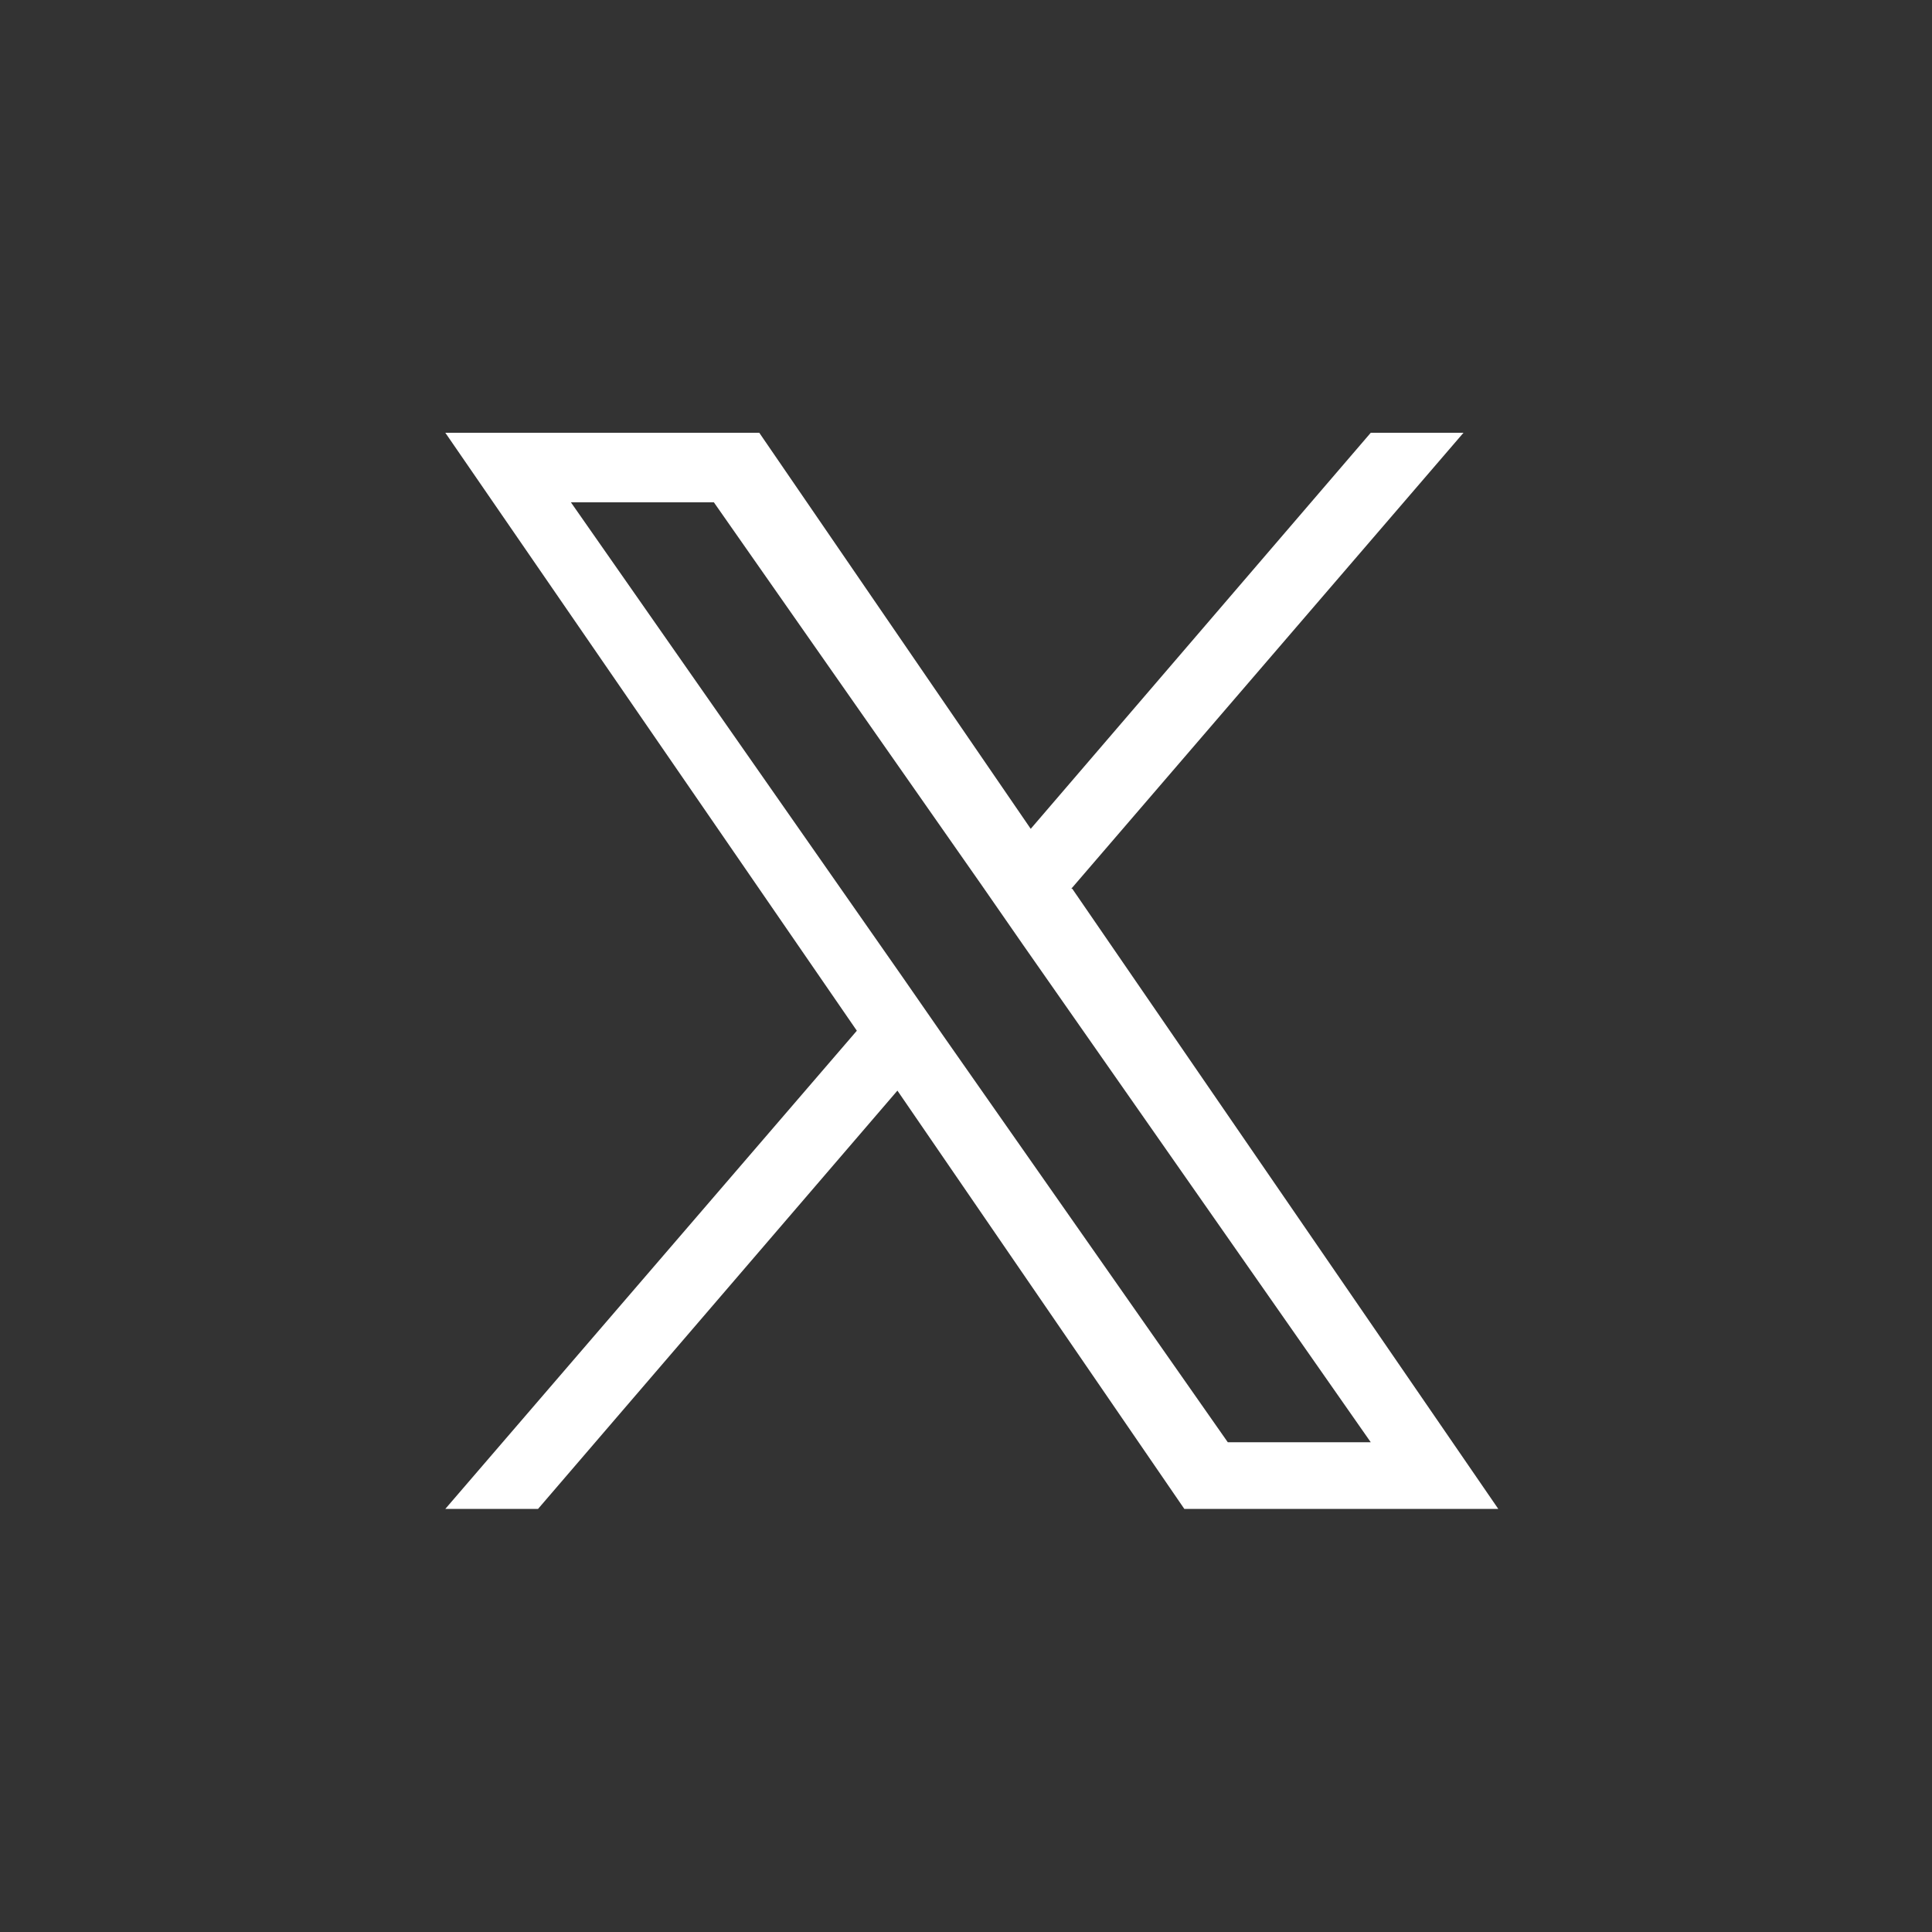 <?xml version="1.0" encoding="UTF-8"?>
<svg id="Ebene_1" xmlns="http://www.w3.org/2000/svg" version="1.1" xmlns:xlink="http://www.w3.org/1999/xlink" viewBox="0 0 200 200">
  <rect x="0" y="0" width="200" height="200" fill="#333333" stroke="none"/>
  <!-- Generator: Adobe Illustrator 29.3.1, SVG Export Plug-In . SVG Version: 2.1.0 Build 151)  -->
  <defs>
    <style>
      .st0 {
        fill: #fff;
      }
    </style>
  </defs>
  <path class="st0" d="M110.9,92l40.6-47.2h-9.6l-35.2,41-28.1-41h-32.5l42.6,61.9-42.6,49.5h9.6l37.2-43.3,29.7,43.3h32.5l-44.1-64.2h0ZM97.7,107.3l-4.3-6.2-34.3-49.1h14.8l27.7,39.6,4.3,6.2,36,51.5h-14.8l-29.4-42h0Z"/>
</svg>
